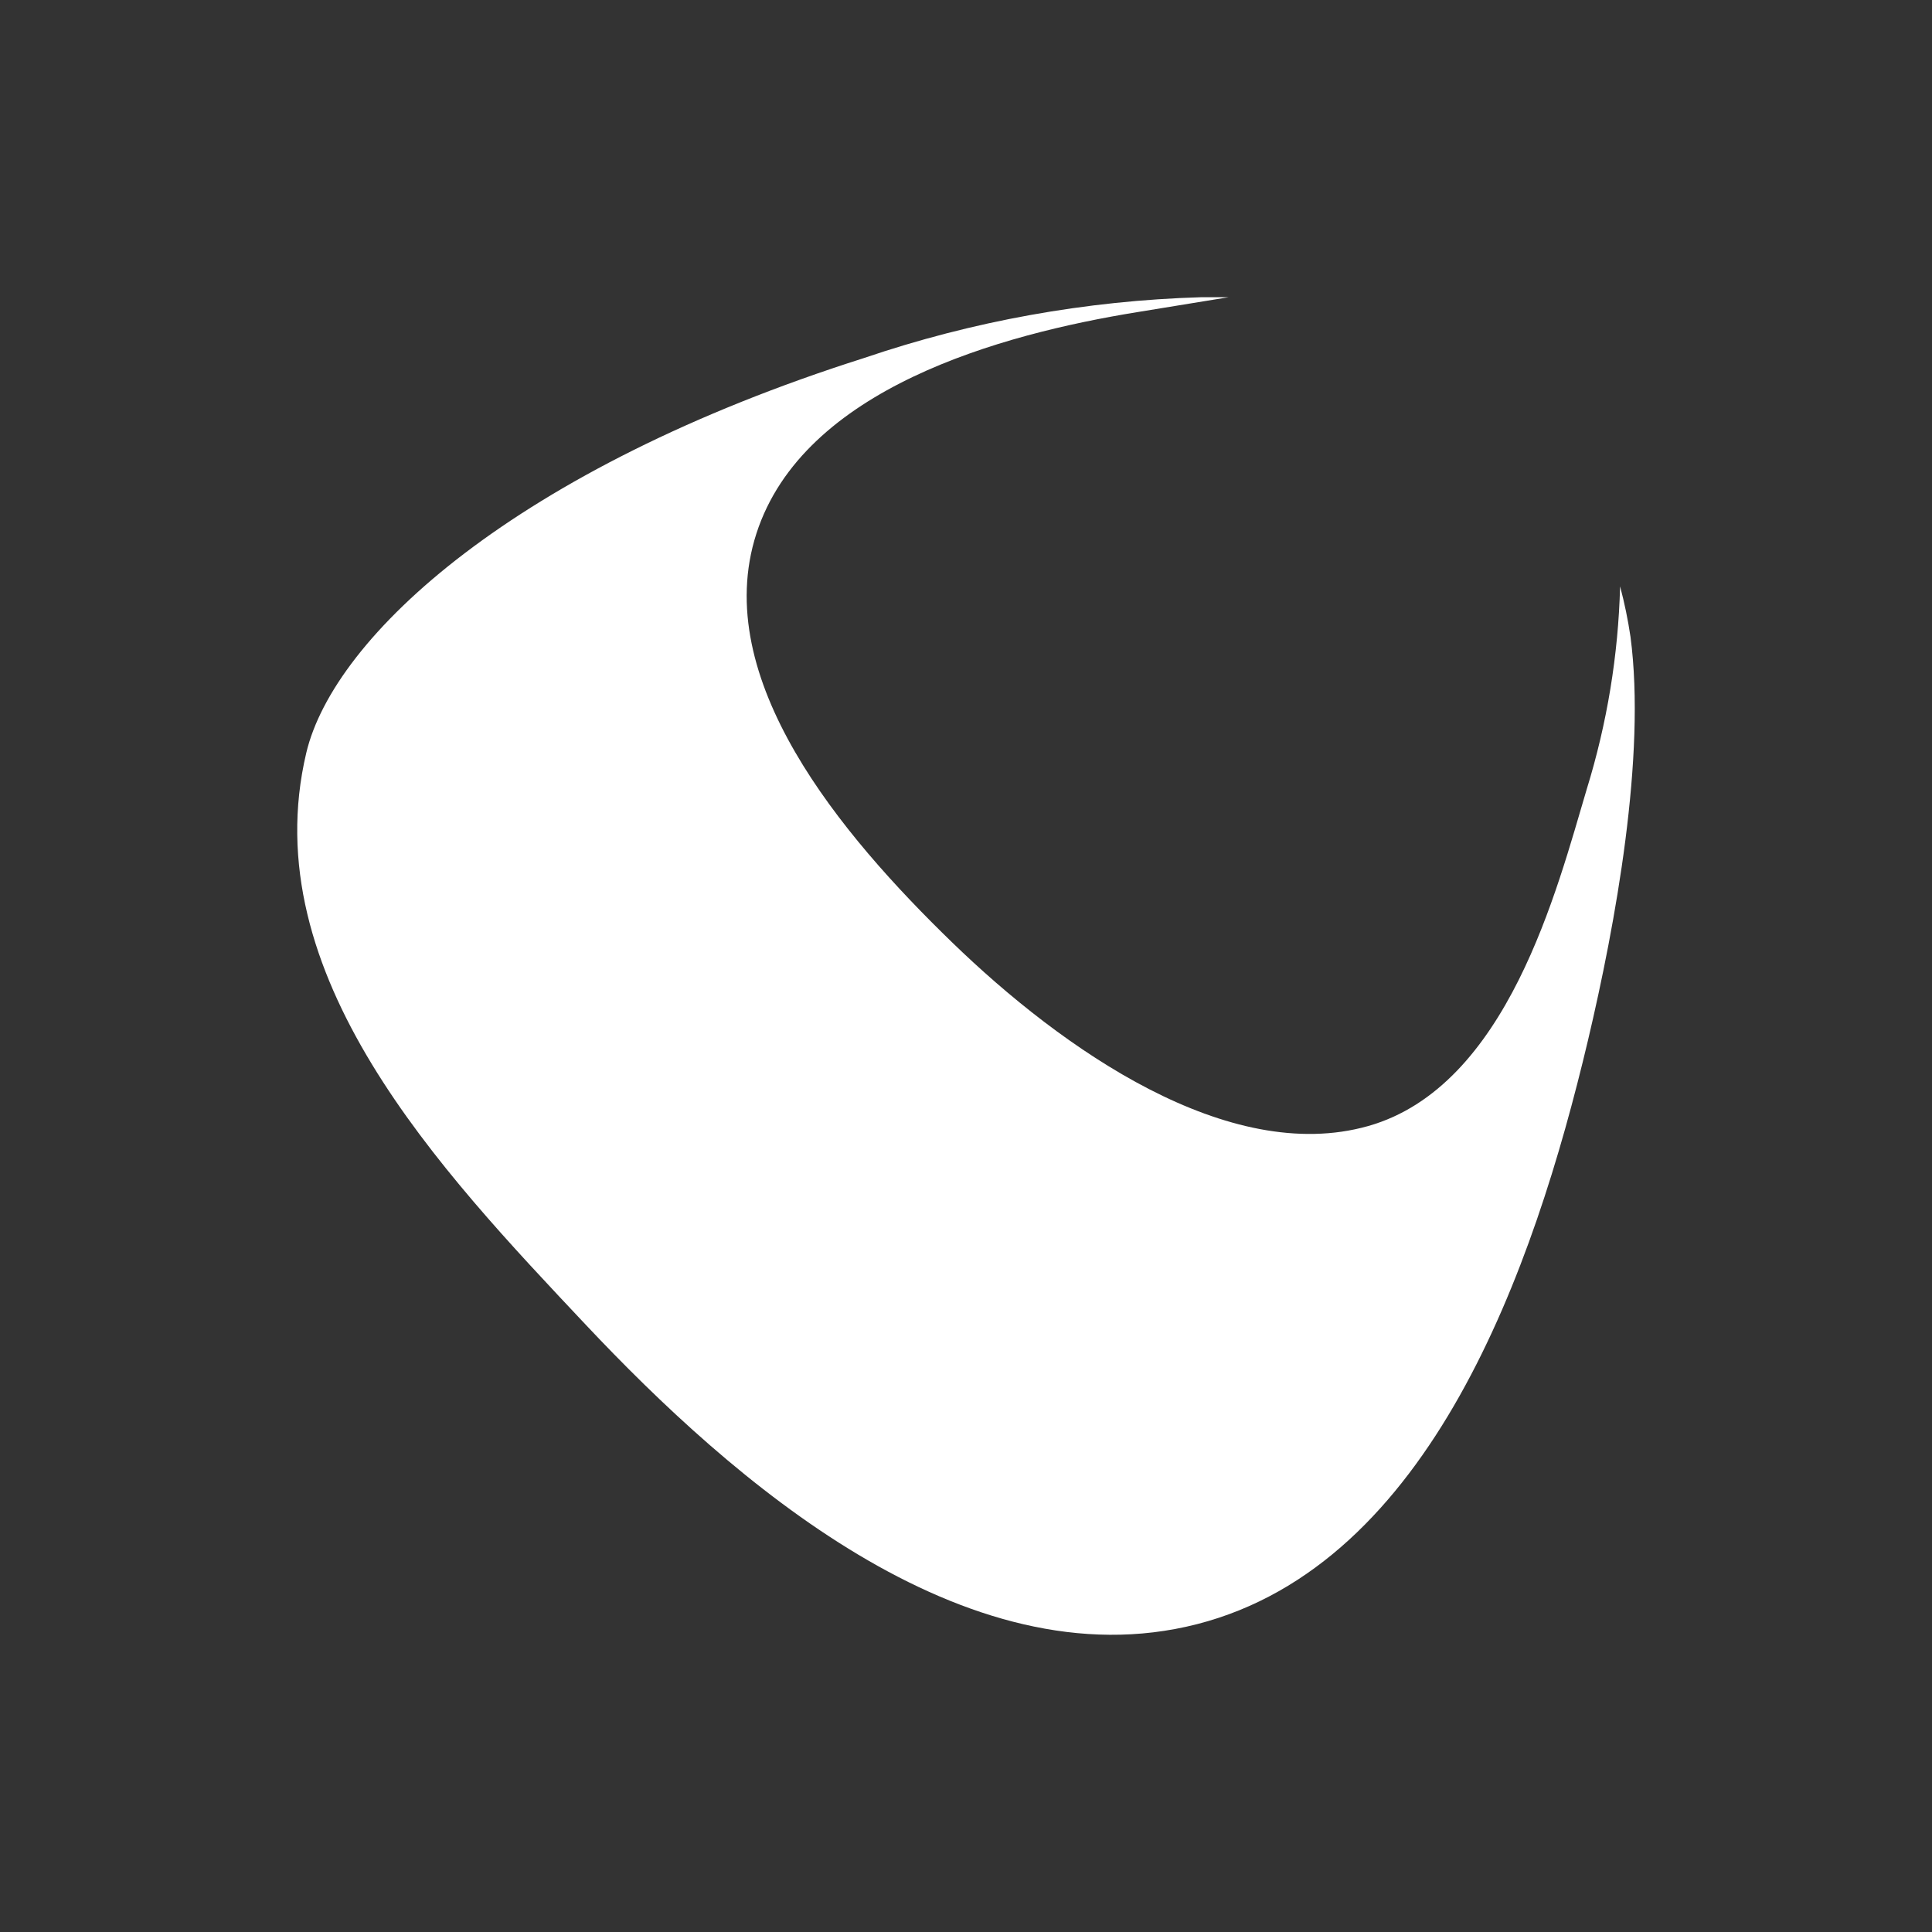 <svg width="52" height="52" viewBox="0 0 52 52" fill="none" xmlns="http://www.w3.org/2000/svg">
<rect x="0" y="0" width="52" height="52" fill="#333333" stroke="none"/>
<path d="M23.259 9.635C26.174 8.643 29.231 8.092 32.321 8L33.067 8L30.609 8.401C26.938 8.997 21.622 10.452 20.359 14.36C19.096 18.267 22.648 22.477 25.624 25.362C28.6 28.248 33.067 31.37 36.823 30.308C40.579 29.245 41.91 23.915 42.707 21.242C43.255 19.468 43.557 17.632 43.605 15.782C43.724 16.229 43.817 16.682 43.885 17.139C44.309 20.351 43.478 24.88 42.74 28.003C41.282 34.158 38.502 42.103 32.22 43.714C25.938 45.324 19.672 39.806 15.764 35.654C11.856 31.501 6.829 26.237 8.244 20.261C8.991 17.122 13.865 12.618 23.259 9.635Z" fill="white"/>
</svg>
